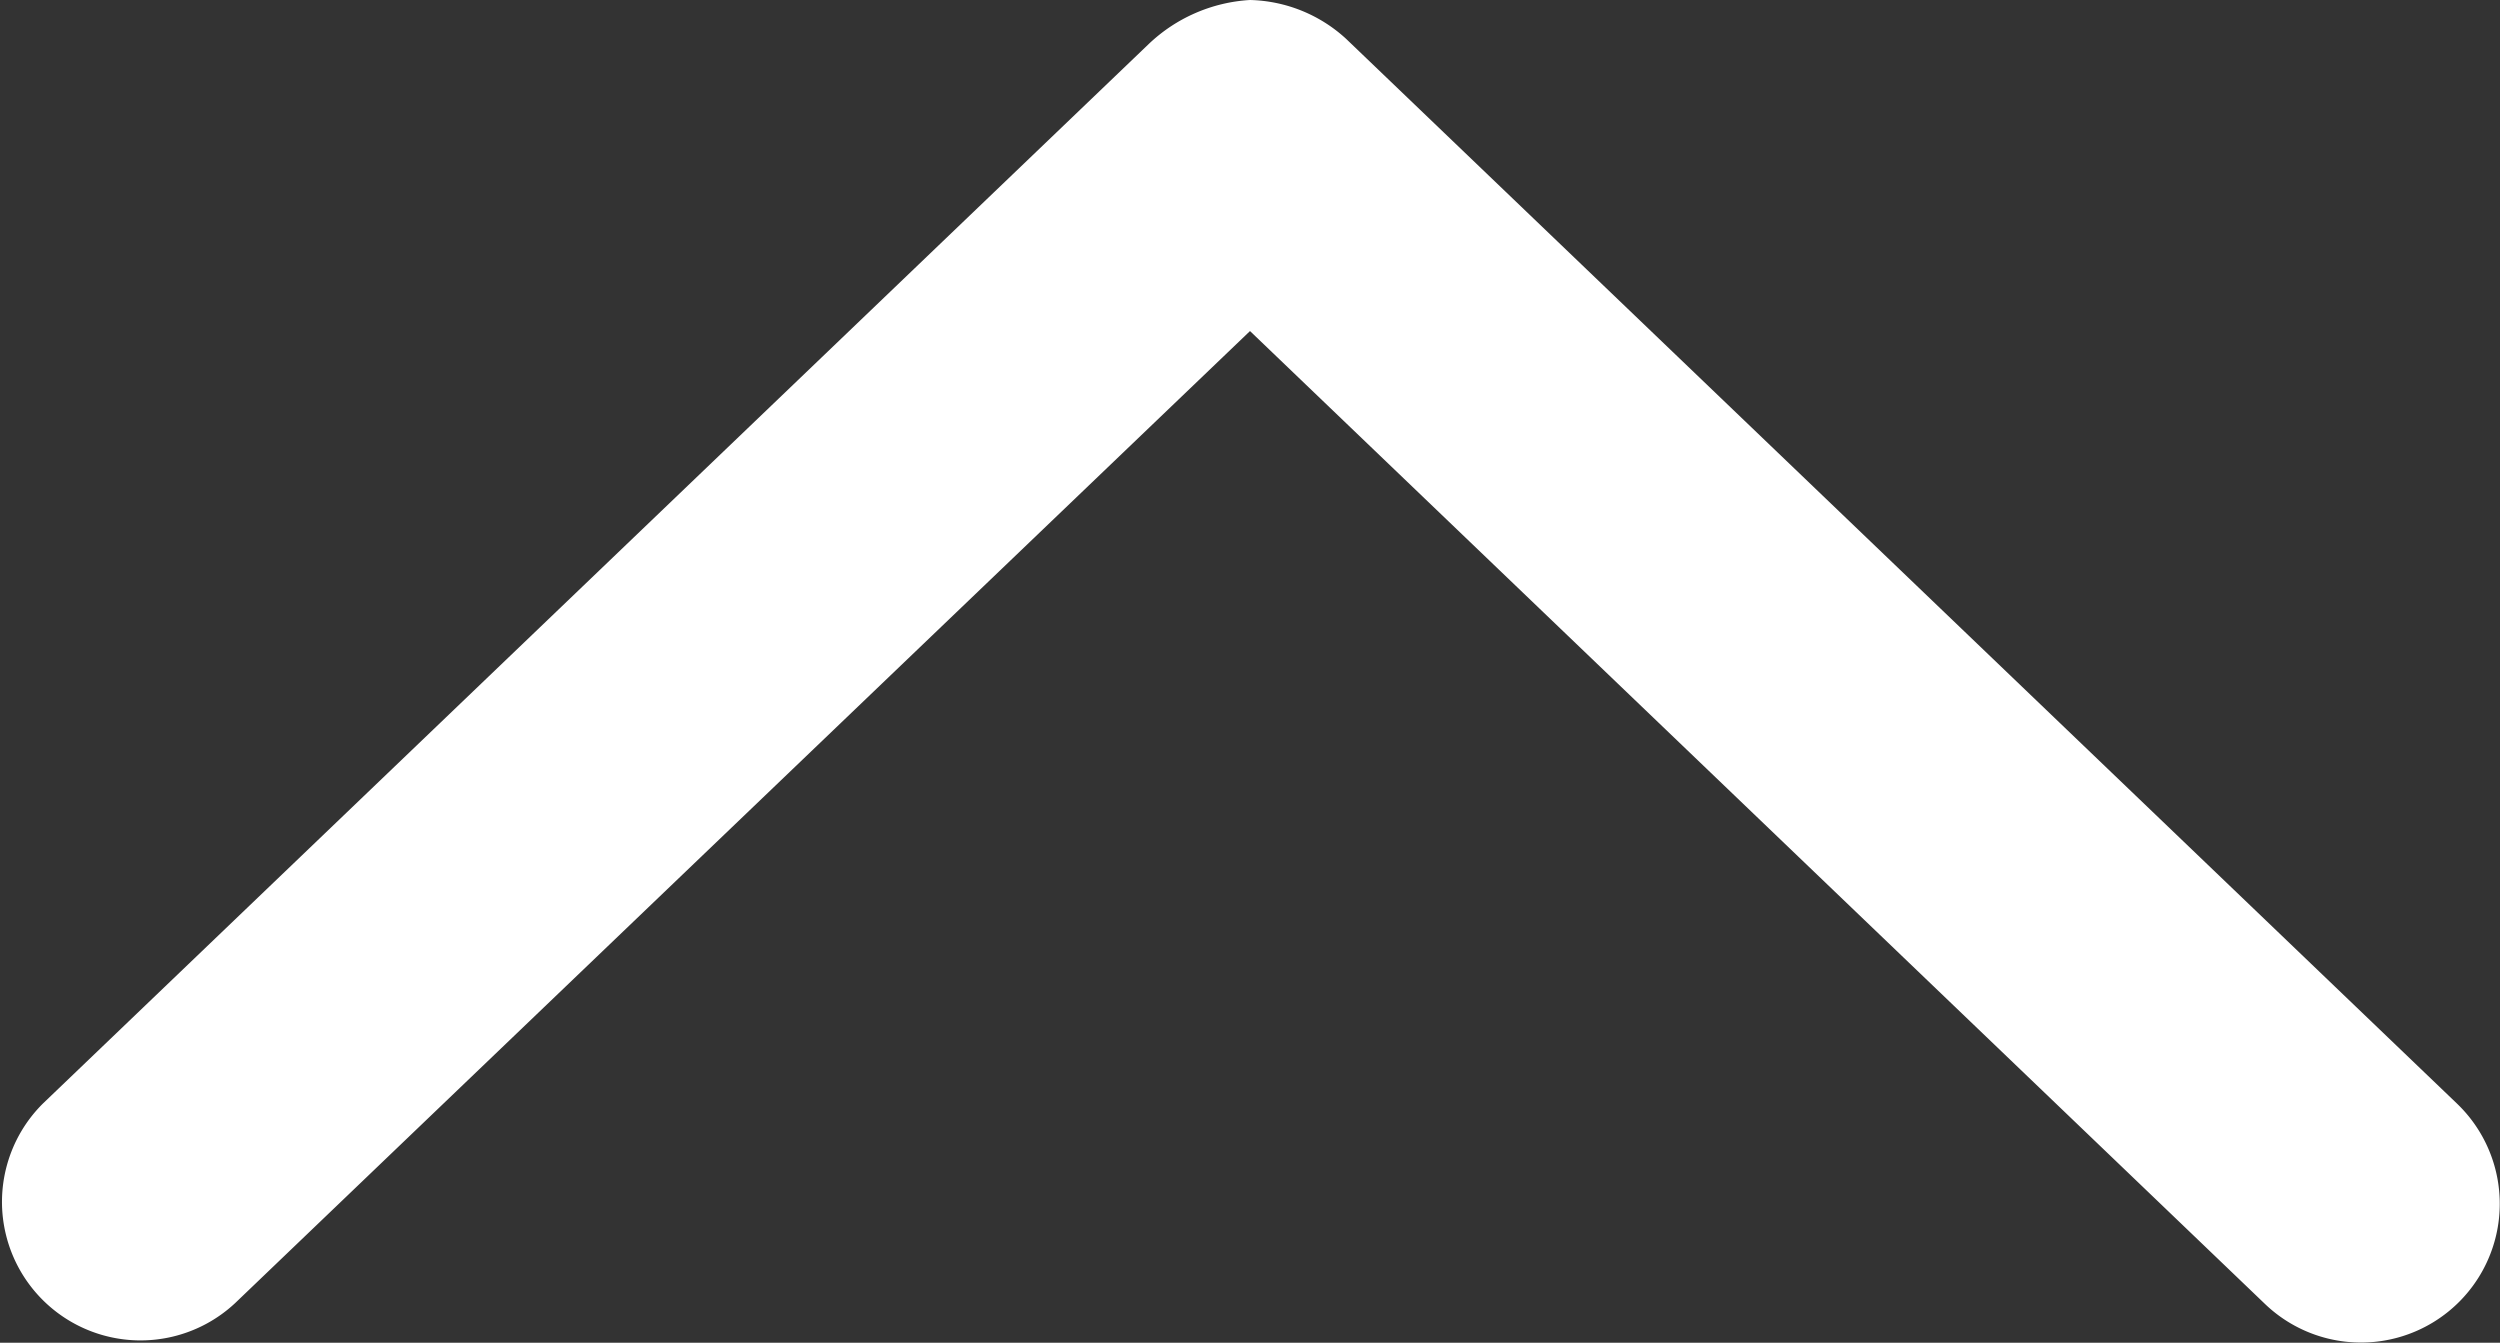 <?xml version="1.0" encoding="UTF-8"?>
<svg xmlns="http://www.w3.org/2000/svg" width="16.636" height="8.935" viewBox="0 0 16.636 8.935">
  <rect x="0" y="0" width="16.636" height="8.935" fill="#333333" stroke="none"/>
  <path id="chevron-down-regular" d="M24.351,169.56l-7.359,7.051a1.068,1.068,0,0,1-.674.293.979.979,0,0,1-.639-.258L8.286,169.56a.923.923,0,1,1,1.278-1.333l6.754,6.474,6.754-6.469a.922.922,0,0,1,1.278,1.329Z" transform="translate(24.636 176.904) rotate(180)" fill="#fff"></path>
</svg>
